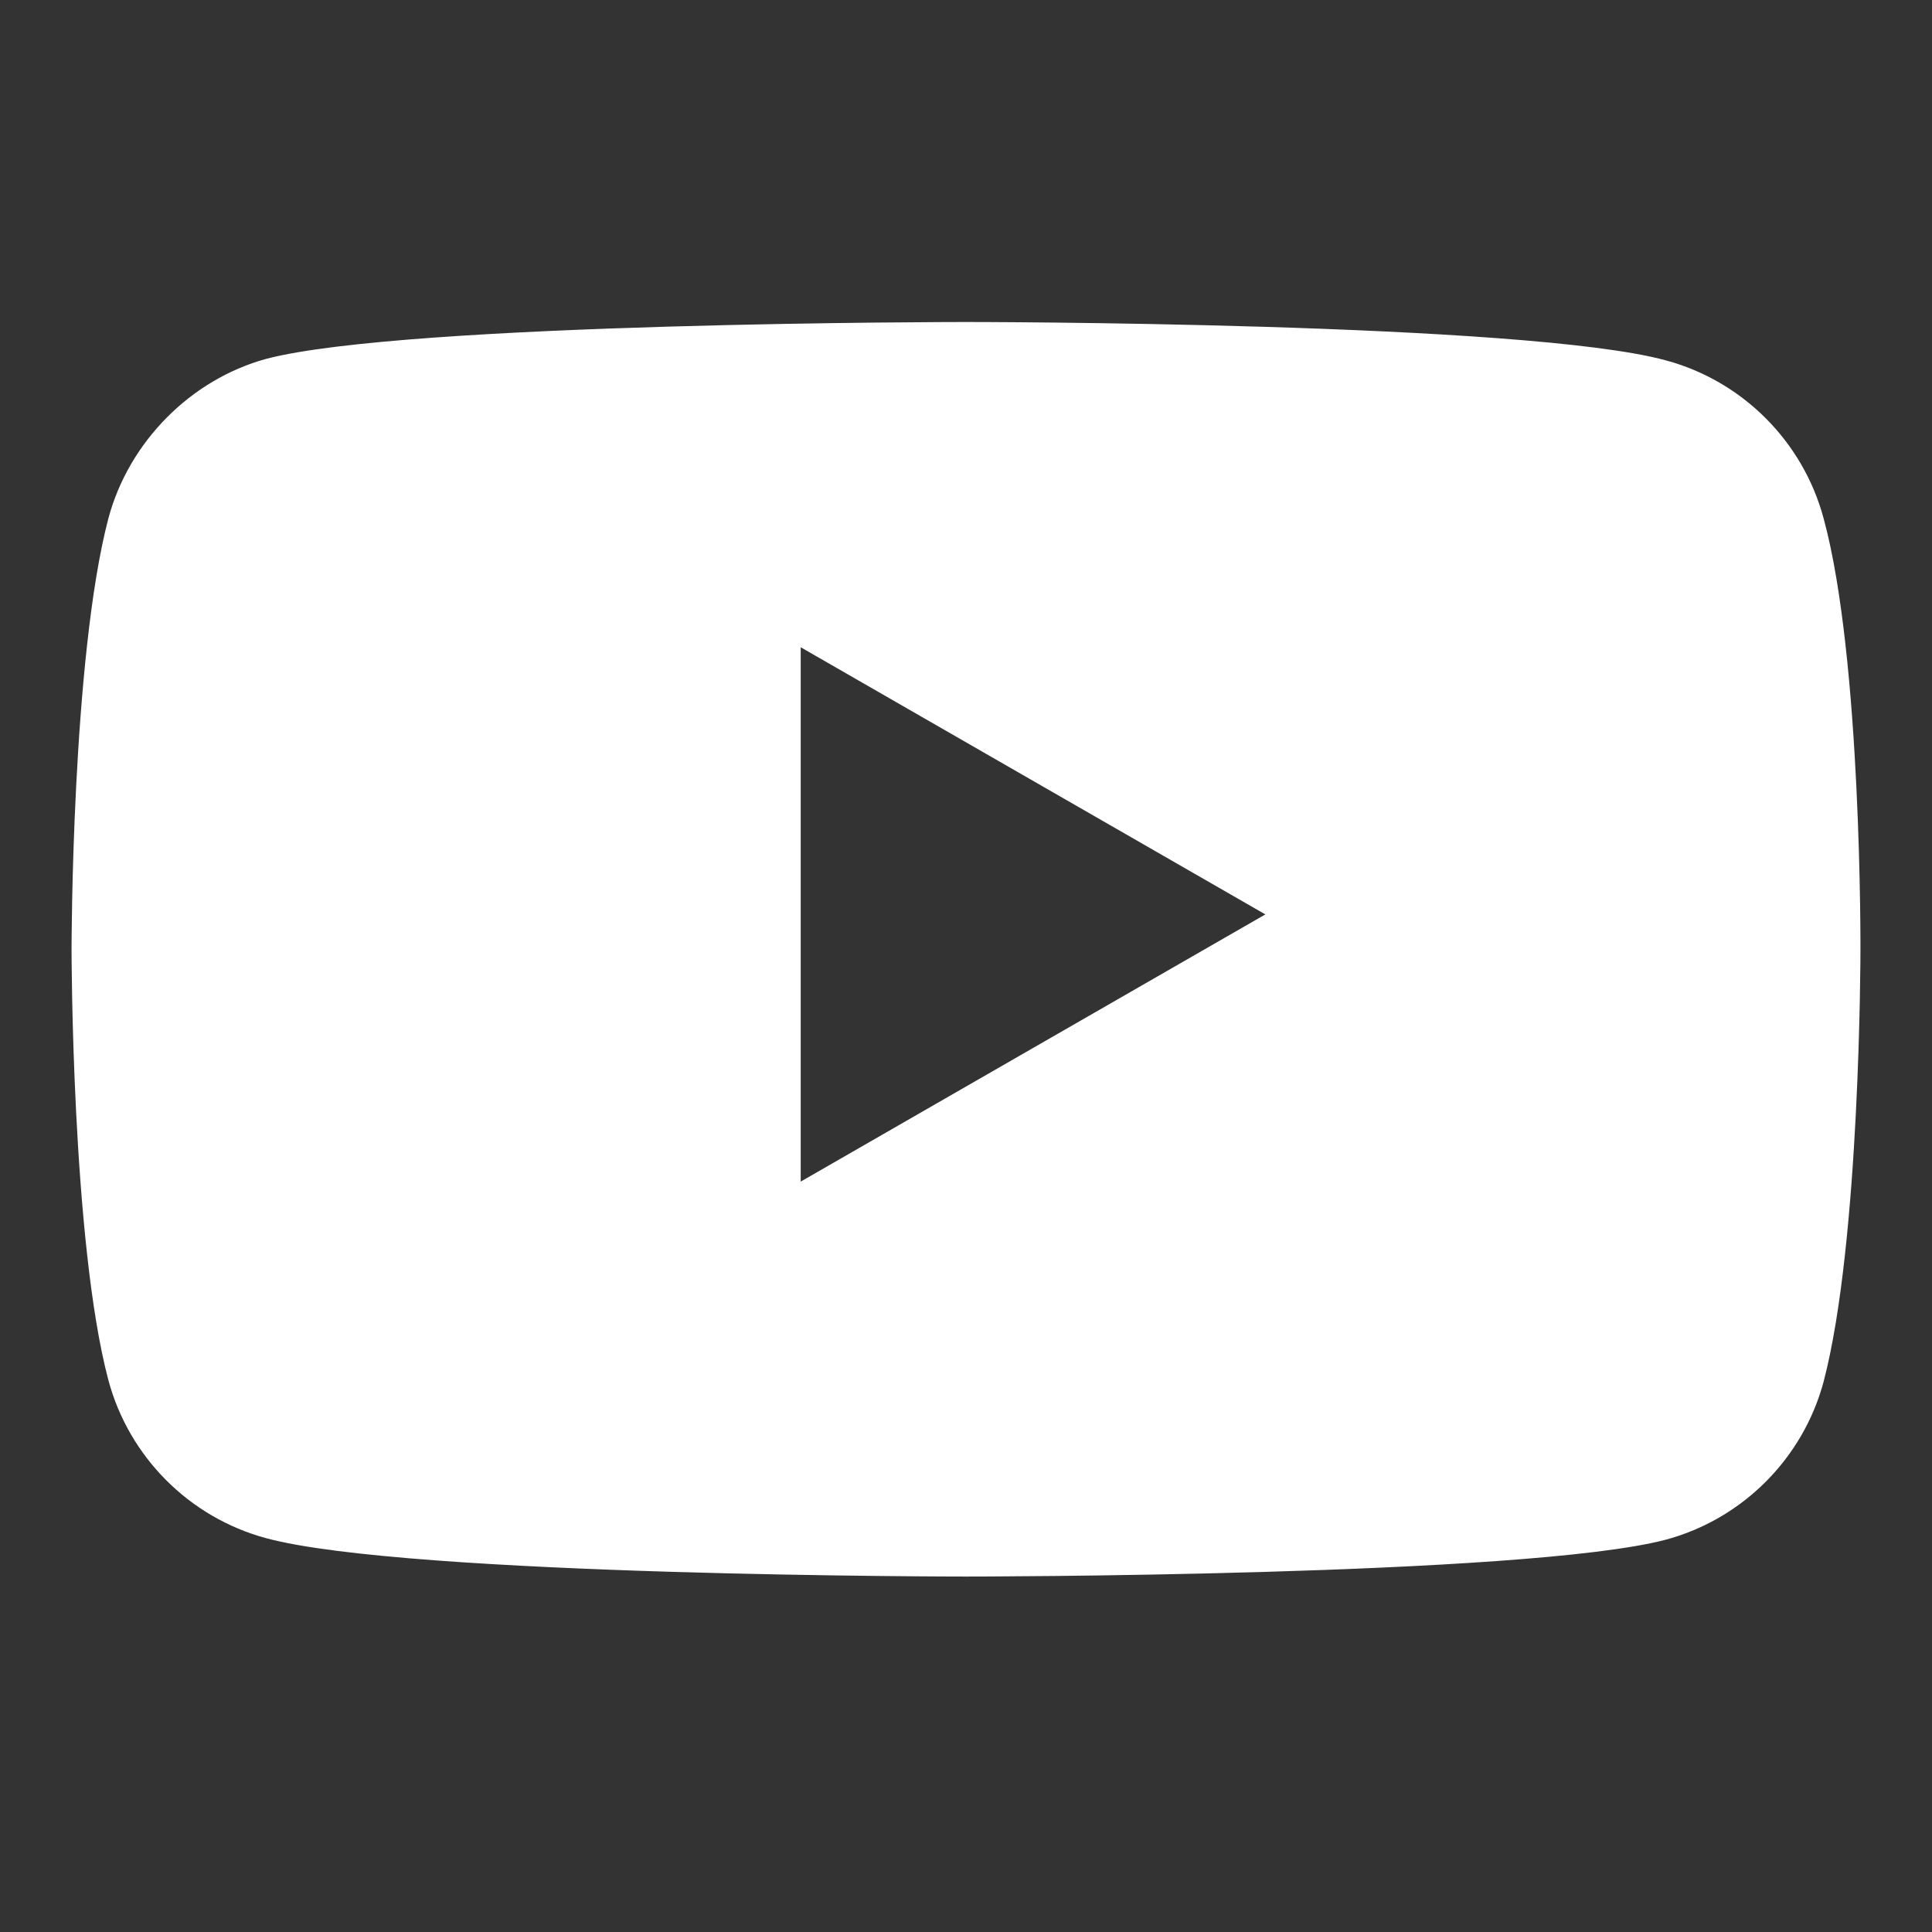 <svg width="54" height="54" viewBox="0 0 54 54" fill="none" xmlns="http://www.w3.org/2000/svg">
<rect x="0" y="0" width="54" height="54" fill="#333333" stroke="none"/>
<path fill-rule="evenodd" clip-rule="evenodd" d="M46.563 10.073C48.705 10.65 50.394 12.341 50.97 14.487C52.041 18.406 52 26.574 52 26.574C52 26.574 52 34.7 50.97 38.62C50.394 40.765 48.705 42.456 46.563 43.034C42.651 44.065 27 44.065 27 44.065C27 44.065 11.39 44.065 7.437 42.992C5.295 42.415 3.606 40.724 3.03 38.578C2 34.7 2 26.532 2 26.532C2 26.532 2 18.406 3.03 14.487C3.606 12.341 5.336 10.609 7.437 10.031C11.349 9 27 9 27 9C27 9 42.651 9 46.563 10.073ZM35.367 25.558L22.38 33.026V18.091L35.367 25.558Z" fill="white"/>
</svg>
